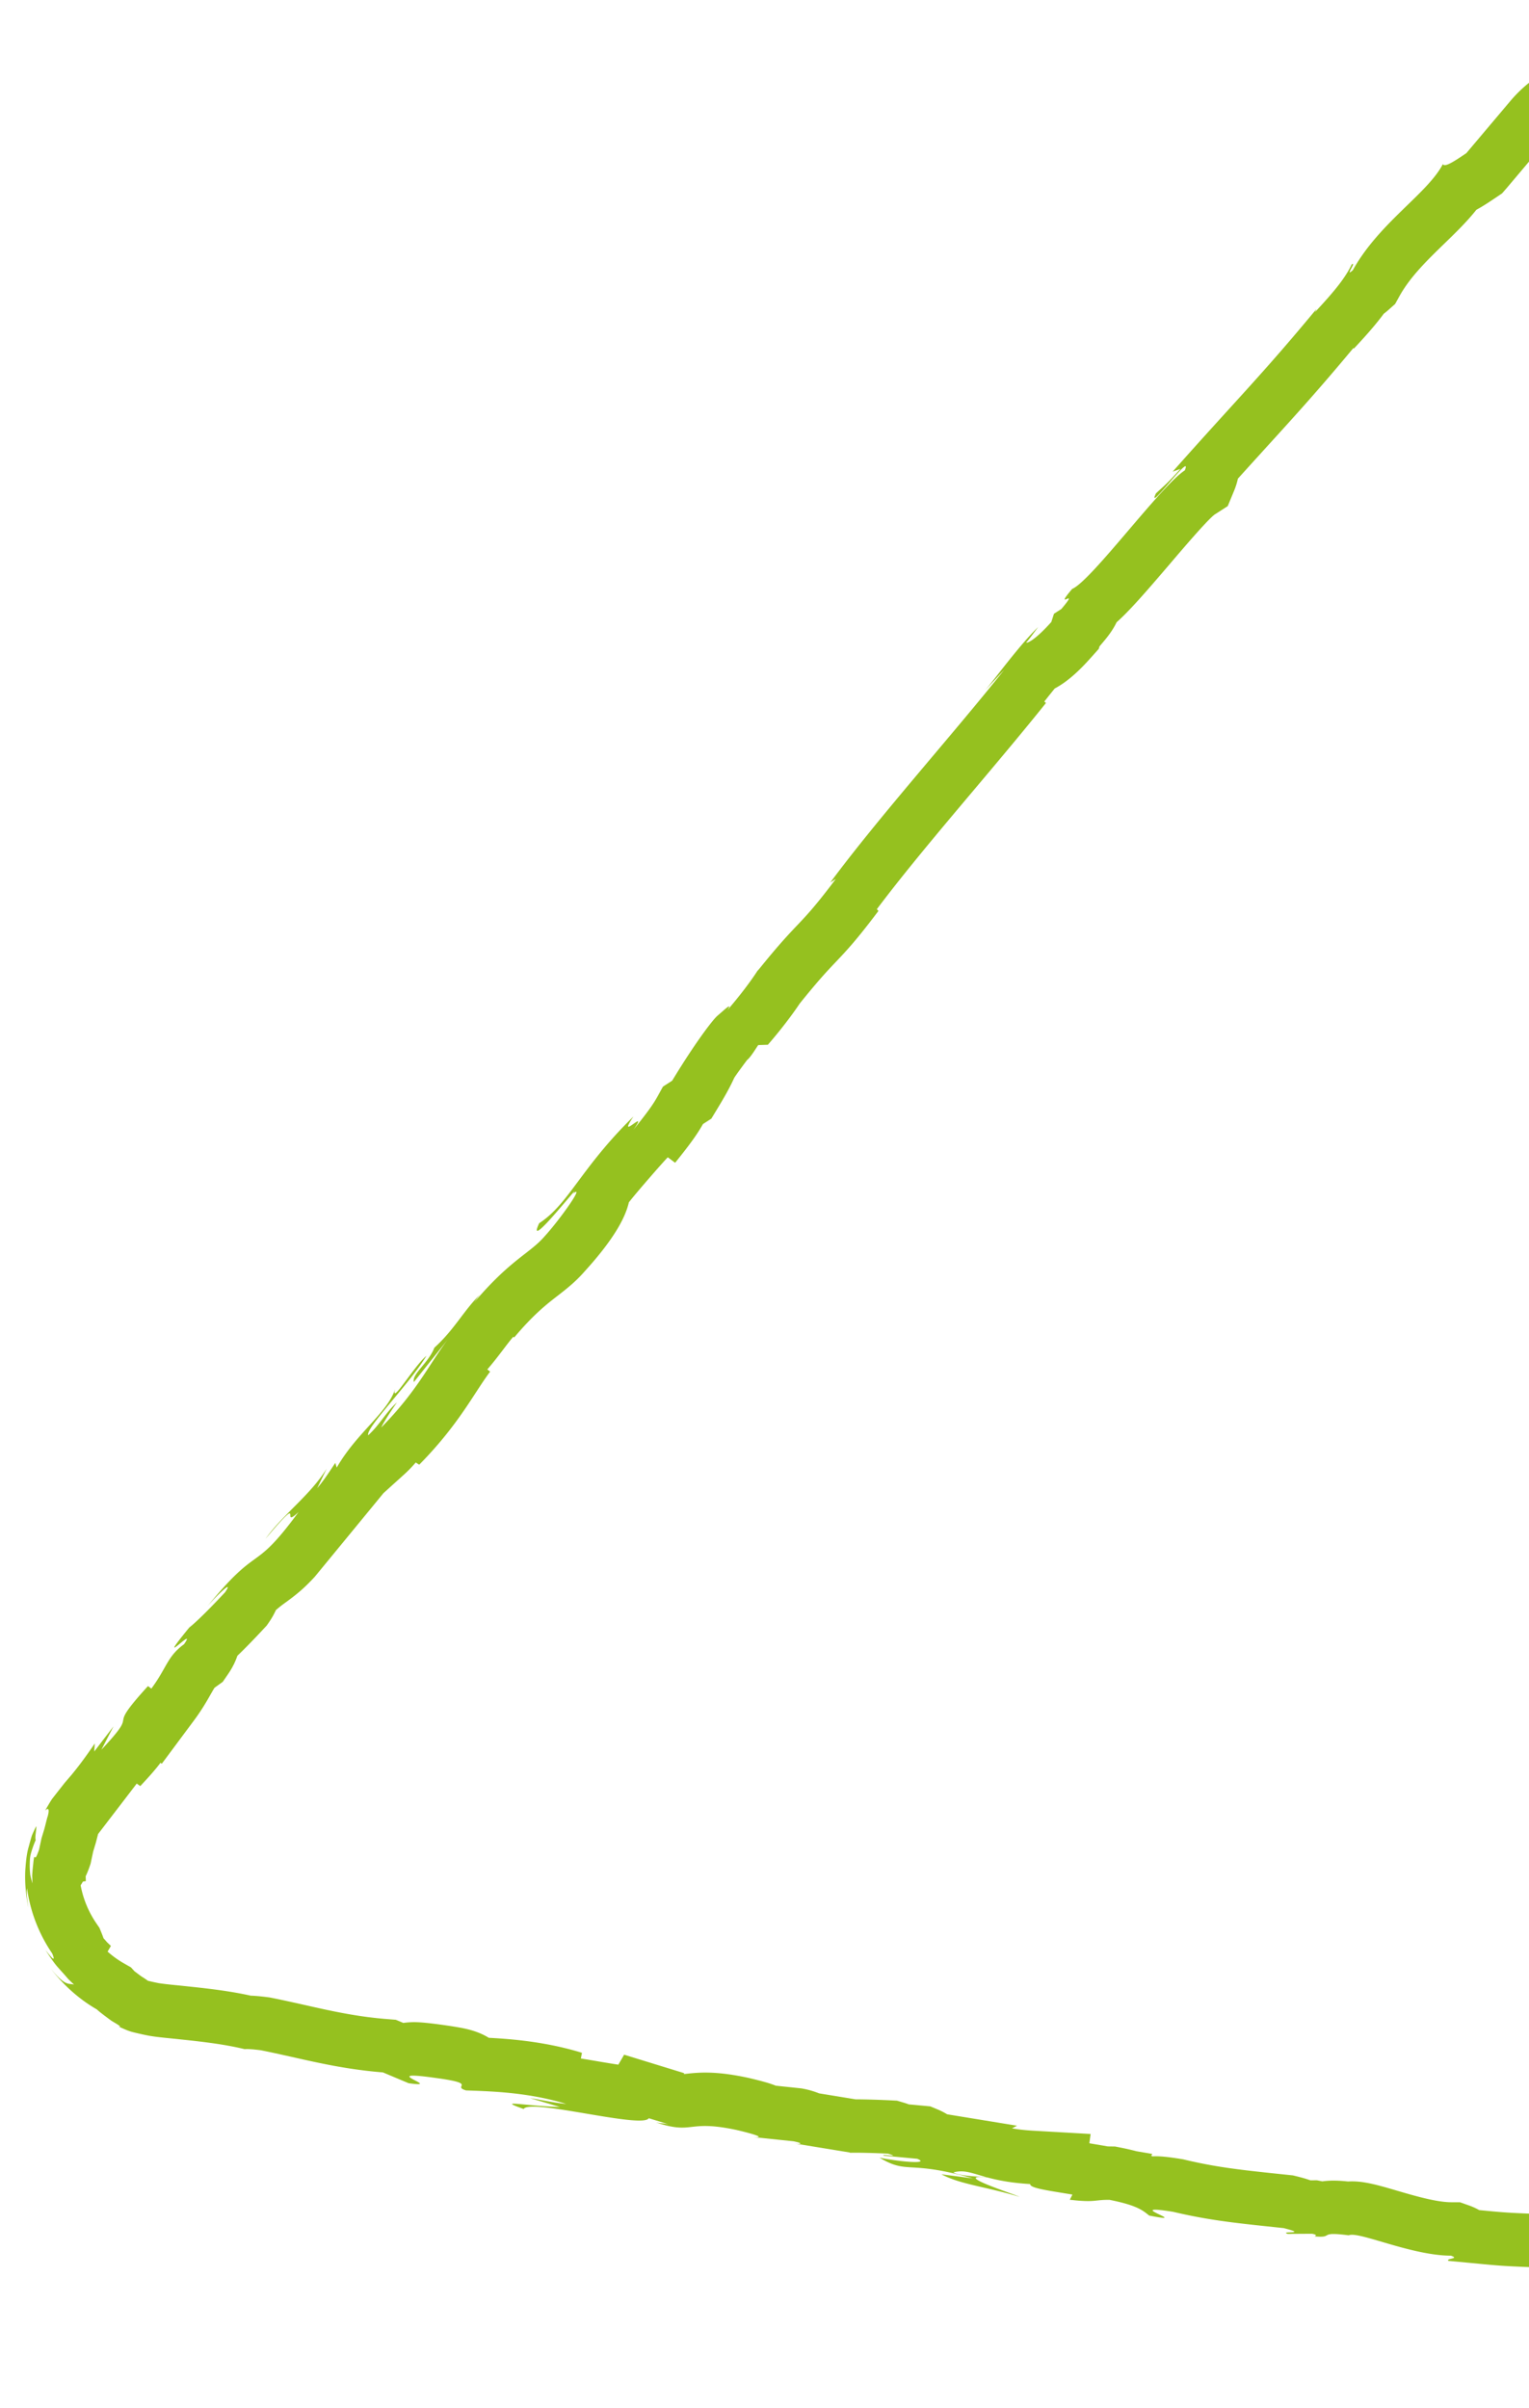 <svg width="360" height="567" viewBox="0 0 360 567" fill="none" xmlns="http://www.w3.org/2000/svg"><g clip-path="url(#clip0_8_141)"><path d="M180.797 246.035c2.879-3.327 5.499-6.72 7.516-9.733 4.413-5.479 6.467-7.655 8.463-9.751 2.491-2.629 4.843-5.103 10.054-12.04l-.381-.401c6.633-8.828 14.947-18.695 22.995-28.247 5.712-6.784 11.622-13.805 16.828-20.316l-.392-.336c.761-.971 1.603-2.029 2.455-3.074 3.246-1.726 6.079-4.521 8.578-7.329l1.775-1.988.193-.607.59-.696c.956-1.128 2.388-2.815 3.429-4.973 3.029-2.695 6.697-6.898 12.473-13.66 3.256-3.824 8.67-10.176 10.553-11.674l3.14-2.025 1.504-3.628c.404-.986.7-1.935.887-2.835 2.615-2.9 4.95-5.466 7.119-7.858 6.767-7.436 12.156-13.377 20.061-22.887l.14.103c2.772-2.963 5.107-5.597 7.031-8.2.36-.263.714-.563 1.069-.872l1.601-1.423 1.036-1.867c2.514-4.545 6.601-8.507 10.555-12.347 2.717-2.636 5.34-5.186 7.544-7.977 1.593-.851 3.103-1.874 4.598-2.877l1.446-.977 1.2-1.379 10.337-12.25c4.302-5.093 10.526-7.367 17.083-6.251 6.611 1.125 11.908 5.552 14.18 11.855l55.864 154.86s.108.288.124.325l.387 1.087-.01-.002 29.329 81.317.852.998c.246.468.564 1.106.781 1.547l.325.662c2.205 7.29 5.569 16.742 8.563 25.133 2.454 6.883 4.771 13.385 5.83 16.989l.108.355 14.452 40.066.986 1.392c.38.536.951 1.34 1.73 2.236.043.21.097.421.132.606l.076 1.203.593 1.662c2.188 6.075 3.73 10.861 5.361 15.921 1.366 4.24 2.777 8.611 4.643 14.003l.025.51 3.92 10.871.564.972c1.555 2.667 3.14 5.226 5.078 7.296.232.747.433 1.41.615 2.058.363 1.23.732 2.494 1.283 4.069l-2.686-.906 16.624 46.094 3.307-1.289a66.573 66.573 0 001.874 4.023c.261 1.571.91 3.691 1.73 5.93-.375 1.676-.473 3.635-.06 5.894l.171.905.301.871c1.975 5.803 4.609 11.83 7.416 16.967l.319.571-2.392 1.187 5.857 16.241 1.015 1.419c2.477 3.453 4.787 6.237 6.318 8.058l-3.103 1.481c.034.129.116.637.176 1.007.12.682.257 1.525.488 2.474l.025.116c.025.184.039.366.055.537.063.55.137 1.303.285 2.148l.163.959.09 1.116.191 2.177c-.01.391-.032.847-.076 1.435l-.042.509-.088.322-.16.545c-.058.203-.116.418-.186.631l-.152.299c-.442.879-.777 1.529-1.097 1.89l.408.373c-.1.129-.203.268-.305.408-.366.499-.918 1.236-1.137 1.468l-.241.228-1.645 1.685a5.977 5.977 0 00-.301.252c-.286.232-.547.445-.784.652-1.314 1.123-2.337 2.251-3.112 3.377l-2.283-2.151c-.761.712-1.67 1.366-2.683 1.979l-.565-1.5a29.358 29.358 0 00-6.003 1.571l-.337.134a5.388 5.388 0 01-.443.16c-.299.107-.658.236-1.055.393a8.118 8.118 0 01-.549-.138l-.309-.098c-1.025-.309-1.959-.625-5.476-2.055l-.147-.058-.762-2.117-15.795-2.835-4.84.344-13.093-.905c-3.045-.249-9.335-1.017-20.113-2.852a574.692 574.692 0 01-9.771-1.753 24.379 24.379 0 00-4.127-1.41 92.277 92.277 0 00-6.419-1.328l-.47-.08a34.062 34.062 0 00-4.357-1.045l-.231-.623-7.971-.65c-1.595-.126-4.274-.548-6.887-.959l.5-.892-13.12-1.335.102-2.643c-13.609-1.958-22.969-2.171-31.209-2.361-2.069-.049-4.059-.096-6.046-.165l.759-4.193-21.993-3.946-.186.631-.604.054.108-.498c-2.885-.132-5.916-.267-8.441-.27-1.718 0-3.053.064-4.2.206-.229.028-.459.056-.69.096l-3.353-.942-1.472-.06c-8.016-.32-8.304-.347-14.5-.941a15.496 15.496 0 00-2.523-1.137l-2.012-.713-2.132-.004c-.875-.003-1.968-.11-3.255-.33-3.055-.52-6.475-1.529-9.502-2.414-2.748-.805-5.121-1.501-7.303-1.872-.72-.123-2.247-.383-4.164-.271-2.073-.219-4.066-.311-6.045-.03l-1.271-.25-1.55.005-.18-.064c-.794-.281-1.724-.552-3.05-.879l-.872-.216-2.735-.286c-6.375-.67-10.983-1.162-15.609-1.95a112.726 112.726 0 01-7.019-1.431l-.453-.11-.458-.078c-2.131-.341-3.702-.541-4.925-.614a15.678 15.678 0 00-1.861-.014l-.305-.119.235-.454-3.699-.63a57.925 57.925 0 00-3.912-.89l-1.118-.224s-1.523-.024-1.714-.023l-4.363-.743.293-2.184-13.519-.774c-1.711-.101-3.234-.259-4.641-.499l-.349-.059 1.183-.618-16.448-2.688a15.957 15.957 0 00-2.2-1.127l-1.771-.739-5.072-.471a18.675 18.675 0 00-1.36-.456l-1.421-.421-1.481-.073c-1.702-.088-5.428-.228-8.233-.234l-8.606-1.409a20.484 20.484 0 00-3.591-1.061l-.577-.109-6.043-.636a22.644 22.644 0 00-1.853-.652c-1.207-.363-2.723-.756-4.526-1.175l-.217-.048a67.96 67.96 0 00-2.803-.545c-5.542-.943-8.827-.705-11.712-.377-.16.018-.355.041-.515.058l.059-.214-14.133-4.348-1.366 2.349c-1.882-.287-3.9-.63-5.438-.892-1.157-.197-2.291-.39-3.384-.565l.261-1.336c-2.975-.922-6.171-1.668-9.487-2.233-4.648-.791-8.947-1.119-12.442-1.298-2.783-1.72-5.794-2.233-7.757-2.567a120.5 120.5 0 00-3.053-.464c-2.555-.356-4.461-.569-5.898-.634a18.52 18.52 0 00-3.428.158l-1.76-.738-2.005-.161a96.097 96.097 0 01-8.616-1.086c-3.71-.631-7.158-1.409-10.823-2.235-2.53-.566-5.157-1.159-7.904-1.705l-.446-.087-.45-.054c-1.572-.201-2.832-.314-3.915-.352a81.71 81.71 0 00-4.074-.795c-3.84-.654-7.654-1.067-11.228-1.44a233.58 233.58 0 00-2.317-.237c-1.478-.151-2.77-.281-4.028-.473a59.599 59.599 0 01-2.565-.56 22.364 22.364 0 00-1.552-1.039c-.778-.57-1.304-.974-1.613-1.206l-.832-.916-1.74-.992a22.333 22.333 0 01-3.758-2.717l.778-1.338-.897-.86-.085-.093c-.207-.238-.403-.473-.611-.699l-.15-.172a23.336 23.336 0 00-.448-1.198l-.508-1.232-.746-1.092a23.47 23.47 0 01-3.679-8.923c.183-.283.357-.579.533-.885l.692-.107-.042-1.141c.317-.676.62-1.399.89-2.195l.263-.752.616-2.892.59-1.954c.181-.665.343-1.289.482-1.838a3.33 3.33 0 00.075-.312l9.108-11.887.83.59c1.977-2.11 3.542-3.853 4.763-5.486l.297.23 7.615-10.244c1.85-2.491 3.022-4.559 3.873-6.065.335-.582.785-1.381.944-1.59 0 0 .053-.047.168-.129l1.766-1.271 1.225-1.789c.998-1.447 1.727-2.894 2.209-4.339 1.758-1.688 3.852-3.834 6.257-6.422l.645-.687.536-.774a18.548 18.548 0 001.634-2.876c.91-.799 1.63-1.328 2.334-1.836 2.228-1.619 4.235-3.186 6.843-6.042 0 0 16.098-19.587 16.144-19.658l4.816-4.355a31.694 31.694 0 002.79-2.87l.82.521c6.676-6.767 10.398-12.475 13.378-17.053 1.199-1.839 2.233-3.426 3.32-4.868l-.664-.517c1.467-1.693 2.697-3.313 3.768-4.725.854-1.123 1.621-2.137 2.347-2.968l.206.17c4.573-5.429 7.589-7.778 10.252-9.84 2.071-1.612 4.218-3.278 6.355-5.743 6.905-7.591 9.575-12.66 10.397-16.236 1.534-2.017 7.982-9.429 9.172-10.618l1.722 1.292c3.786-4.699 5.233-6.799 6.56-9.121l1.967-1.27 1.499-2.473c2.218-3.664 3.057-5.362 3.724-6.775.055-.125.106-.229.159-.343.302-.521 1.65-2.369 3.032-4.221.848-.63 2.193-2.927 2.63-3.515l2.269-.074zm-11.922-6.789c-.944.793-5.021 6.015-10.611 15.245l-2.17 1.404c-1.83 3.236-1.752 3.698-6.907 10.106 3.844-5.565-4.259 3.26-.051-3.062-12.377 12.104-15.232 20.633-22.181 25.118-3.504 7.397 10.513-10.648 7.989-6.969 2.912-2.4-3.019 5.997-6.664 10.001-3.586 4.183-8.086 5.427-16.987 16.035.897-1.048.836-1.216 1.733-2.264-3.748 3.616-6.003 8.227-10.765 12.524-1.333 3.545-5.376 6.258-4.811 8.083l7.912-9.946c-4.317 5.776-7.234 12.161-15.592 20.639.347-.918 2.3-3.885 3.675-5.896-2.599 2.341-4.07 5.312-6.762 7.739-.576-1.827 9.692-12.023 13.728-18.722-2.924 2.41-8.515 11.909-7.359 7.817-1.89 5.696-9.02 10.252-13.77 18.513l-.34-1.102c-.84 1.238-2.48 3.878-4.259 5.955l2.23-4.594c-4.08 6.49-10.154 10.586-14.41 16.53 9.812-11.677 3.101-1.863 7.803-6.339-10.98 14.98-8.987 6.9-21.573 22.337 2.123-2.512 6.554-6.776 4.253-3.418-2.734 2.936-6.435 6.74-8.416 8.289-8.843 10.797 2.145-.994-1.23 3.932-3.97 2.872-4.053 5.541-7.71 10.464l-.783-.605c-10.733 11.744-1.155 4.54-10.972 14.993l2.858-5.508-4.546 5.928.133-1.897c-2.303 3.368-3.9 5.499-5.594 7.534-.433.499-.855.999-1.302 1.518-.45.53-.96 1.218-1.486 1.869-.53.673-1.076 1.377-1.68 2.15-.54.806-1.046 1.73-1.643 2.729.818-.782 1.047-.282.655 1.234-.248.732-.478 1.815-.837 3.135-.2.651-.414 1.378-.66 2.166-.173.813-.356 1.691-.563 2.644-.891 2.531-.889 1.79-1.069 1.726-.074-.024-.135.134-.249 1.002-.041.442-.11 1.047-.2 1.897-.039.431-.077.918-.115 1.473.018.553.045 1.186.071 1.887-.172-.636-.365-1.286-.513-1.996a18.246 18.246 0 01-.136-2.302c.03-.837-.003-1.763.275-2.737.27-.987.632-2.059 1.141-3.207-.28-.598.242-2.608.113-3.236-.351.681-.69 1.42-1.026 2.205a59.46 59.46 0 00-.711 2.528c-.53 1.728-.68 3.6-.82 5.406-.223 3.621.295 6.976.706 9.044-.24-1.623-.495-3.553-.312-4.565a36.075 36.075 0 005.929 15.355c.983 2.402-.298.825-1.596-.844.913 1.424 1.697 2.624 2.73 3.877.536.608 1.112 1.245 1.754 1.96.32.358.636.749 1.006 1.148l1.245 1.189c-1.283-.376-2.028.508-5.457-3.747 2.984 3.898 6.675 7.21 10.858 9.606.368.41 2.061 1.675 3.459 2.699 1.47.857 2.63 1.559 1.565 1.288 1.056.46 2.17 1.032 3.409 1.344 1.238.311 2.536.6 3.872.861 2.467.409 4.732.559 7.276.846 4.985.523 10.273 1.109 15.21 2.309.55-.064 1.609-.018 3.753.246 9.338 1.859 17.474 4.31 28.78 5.225l6.055 2.546c8.757 1.244-8.216-3.307 6.374-1.238 10.338 1.389 3.617 1.895 7.145 2.934 5.23.205 14.355.344 23.582 3.184-3.172-.293-5.577-.939-8.514-1.36l7.045 2.075c-8.901-.269-15.089-1.839-8.546.476 1.501-2.551 27.967 4.728 29.457 2.175l4.631 1.417c-1.357-.276-1.603-.15-2.937-.422 8.971 2.953 7.189-.751 18.984 1.773 4.092.955 6.912 1.862 4.035 1.686l9.331.971c2.214.445 2.061.755.424.544l12.942 2.114-.122.057c2.078-.072 6.744.082 9.014.199 3.495 1.033-1.846-.034-.989.471l7.9.739c3.04 1.27-3.526.803-8.881-.254 6.78 4.028 6.577.468 21.97 4.874l-7.412-.97c4.463 2.398 10.289 2.863 18.426 5.314-1.875-.858-16.197-5.418-7.629-4.576 2.339.634 5.46 1.289 10.117 1.565-.133.976 4.363 1.54 9.939 2.478l-.612 1.22c6.087.711 5.731-.034 9.37.024 6.688 1.329 7.89 2.578 9.327 3.698 10.707 2.126-7.136-2.921 5.629-.882 8.849 2.09 15.213 2.69 26.03 3.836 6.177 1.568-1.234.587.947 1.362l5.731-.034c1.347.263.857.505.612.621 4.742.436.612-1.221 8.025-.251 2.234-1.056 14.701 4.771 24.071 4.794 2.171.763-1.223.589-.623 1.219 12.653 1.177 10.828 1.147 21.31 1.562l8.571 2.402c-6.229-2.115 2.157-1.788 9.495-1.437a60.116 60.116 0 00-.936-.372l2.484.445c-.513-.02-1.013-.049-1.537-.071.41.16.83.333 1.241.492.604-.054 1.186-.112 1.745-.163l5.674 1.022c-.065.382-1.612.568-3.45.681-1.348-.521-2.676-1.028-3.982-1.531-2.965.27-5.761.67-5.311 1.521.766-.016 2.227.11 3.818.324-.777.081-1.289.185-.962.375.369.209 1.604.139 3.534.142l2.348 1.904.729-.46 14.804 3.576c10.966.475 20.662.026 37.768 2.478-4.405.294-1.219 1.555-1.67 2.758-4.405-2.153-13.266-1.798-22.032-3.65 4.574.958 3.459 1.375 2.247 1.371l15.923 1.621c-.533.954 3.202 1.365 7.226 2.522-2.74-2.566 11.951.754 18.46 1.29.278.743-1.376 1.158-9.148-.401 8.337 3.058 11.547-.369 19.759 2.432-1.91-.325-2.917-.609-3.727-.399 4.559.193 15.348 2.625 12.688 2.755l-1.899-.323c12.607 2.506 38.495 6.913 40.681 5.545.083.239-2.029 1.765-2.85 1.973l16.263-1.171 7.091 1.275c.625 1.734 1.724 3.852-5.651 3.124 2.97.752 6.655 1.66 13.093 2.285-2.012-.578-4.736-3.04-1.903-2.67 3.706 1.506 5.009 1.964 6.534 2.437.732.248 1.641.448 3.005.747.682.15 1.481.331 2.432.549.96.163 2.104.235 3.472.378-1.788-.114-1.653-.776-.486-1.43.578-.362 1.421-.567 2.41-.971.997-.38 2.151-.7 3.431-.897-.693.443.737 1.933-.624 2.61 4.018-1.516 7.681-3.643 10.647-6.427-.647.698-.471 1.054.2 1.134.785.067 2.436-.135 3.805-.924-.349.143.067-.258.921-.988.421-.366.976-.788 1.549-1.319l1.795-1.838c1.345-1.242 2.439-2.919 3.519-4.318.978-1.461 1.665-2.86 2.085-3.675-1.121 1.639-2.186 3.276-3.557 4.67 1.251-1.482 2.037-2.998 2.715-4.342.74-1.311 1.043-2.629 1.383-3.772.155-.58.293-1.129.415-1.647.048-.542.102-1.06.144-1.57.071-1.009.118-1.944.119-2.876-.079-.922-.166-1.858-.246-2.837-.042-.478-.072-.966-.108-1.477-.082-.508-.171-1.04-.257-1.593-.205-1.102-.19-2.311-.545-3.652-.323-1.334-.409-2.876-.969-4.531.469.742 1.454 1.617 2.1 1.446.741-.199 1.059-1.537.102-5.348-1.175-1.402-3.99-4.586-7.12-8.947l-5.289-14.629c3.686 5.712 7.749 12.309 10.277 16.848-1.26-5.064.255-1.63-2.441-8.936-.344-2.798 2.339 3.665 3.152 5.813l-5.764-17.18c-1.015 1.219-5.998-12.573-6.837-11.537l8.021 18.036c-1.016 1.219-7.528-9.387-11.654-21.551-.591-3.255 3.128 1.476 3.467 1.062-1.006-1.406-4.982-11.153-5.065-12.38l2.537 4.878c-1.946-6.899-5.667-10.361-7.348-18.887-.923-2.818-1.342-8.928-2.284-9.134.1 3.037-1.381 5.142-3.051 5.79l-3.433-9.509.658.224-.678-1.821-.468.245-3.508-9.723c.739-1.379 5.113 6.562 4.74 2.816-.409-.036-1.765-2.422-2.279-3.43-.751-3.035 1.533.822-.928-5.49-1.696-.592-4.558-12.99-2.195-2.608-2.622-6.093-2.112-6.713-4.81-14.009-.004 1.739-2.303-1.245-4.61-5.23l-2.892-8.003a10.233 10.233 0 00-.024-.453c-4.488-12.809-6.361-19.874-10.644-31.773-.074-1.214-1.767-7.092-.319-4.848-.846-1.625-1.862-3.044-3.215-6.699-1.428-7.506 3.13 8.122 2.53 2.216-.922-.191-4.477-9.114-6.837-14.175-.593 2.032 4.137 12.166 6.497 17.227-.552.209-1.522-.686-2.762-2.435l-13.751-38.117c-2.586-8.748-10.948-30.377-14.739-43.259-.887-1.711-2.115-4.322-2.65-4.941l-17.615-48.845c.185.099.336.069.424-.186l-2.696-6.116-.267-.742c.3.152 1.325 2.044.858.169-.325-.067-.921-.92-1.613-2.262l-3.761-10.418c-.037-.174-.077-.338-.114-.513-.074-.159-.143-.283-.219-.43l-3.067-8.493a16.22 16.22 0 00-.352-1.227c-.28-.53-.493-1.128-.718-1.716L408.239 33.257C400.17 10.89 370.912 5.64 355.581 23.82l-10.336 12.25c-2.499 1.685-5.141 3.492-5.524 2.574-3.622 6.971-14.986 13.782-21.205 24.992-2.092 1.867 1.05-2.212-.261-1.369-1.417 2.98-3.765 6.027-8.648 11.235l.363-.746c-12.766 15.44-18.934 21.473-33.869 38.317l1.816-.645c-3.22 3.617-4.105 4.196-5.753 5.767-2.454 5.184 8.82-10.33 6.794-5.421-5.636 3.631-22.024 26.043-26.519 27.916-4.807 5.681 2.259-.94-2.546 4.73l-1.739 1.118-.622 1.938c-3.247 3.645-5.404 5.04-5.92 4.84.809-.861 2.059-2.669 2.845-3.658-4.297 4.074-10.388 12.489-12.487 14.859l4.485-4.782c-12.661 15.884-29.259 34.32-40.971 50.096l1.311-.843c-9.013 11.992-8.117 8.845-18.428 21.671l.303-.532c-1.78 2.807-4.432 6.318-7.38 9.722.975-1.506.037-.745-1.111.26l-1.304 1.137zm55.596 272.347c2.564-.686 4.304.172 7.79 1.124-2.115-.169-6.374-.277-7.79-1.124zm164.758 26.646c1.974.269 4.18.701 6.599 1.393-1.601.042-3.961-.539-6.599-1.393z" fill="#95C11F"/></g><defs><clipPath id="clip0_8_141"><path fill="#fff" d="M0 0h360v567H0z"/></clipPath></defs></svg>